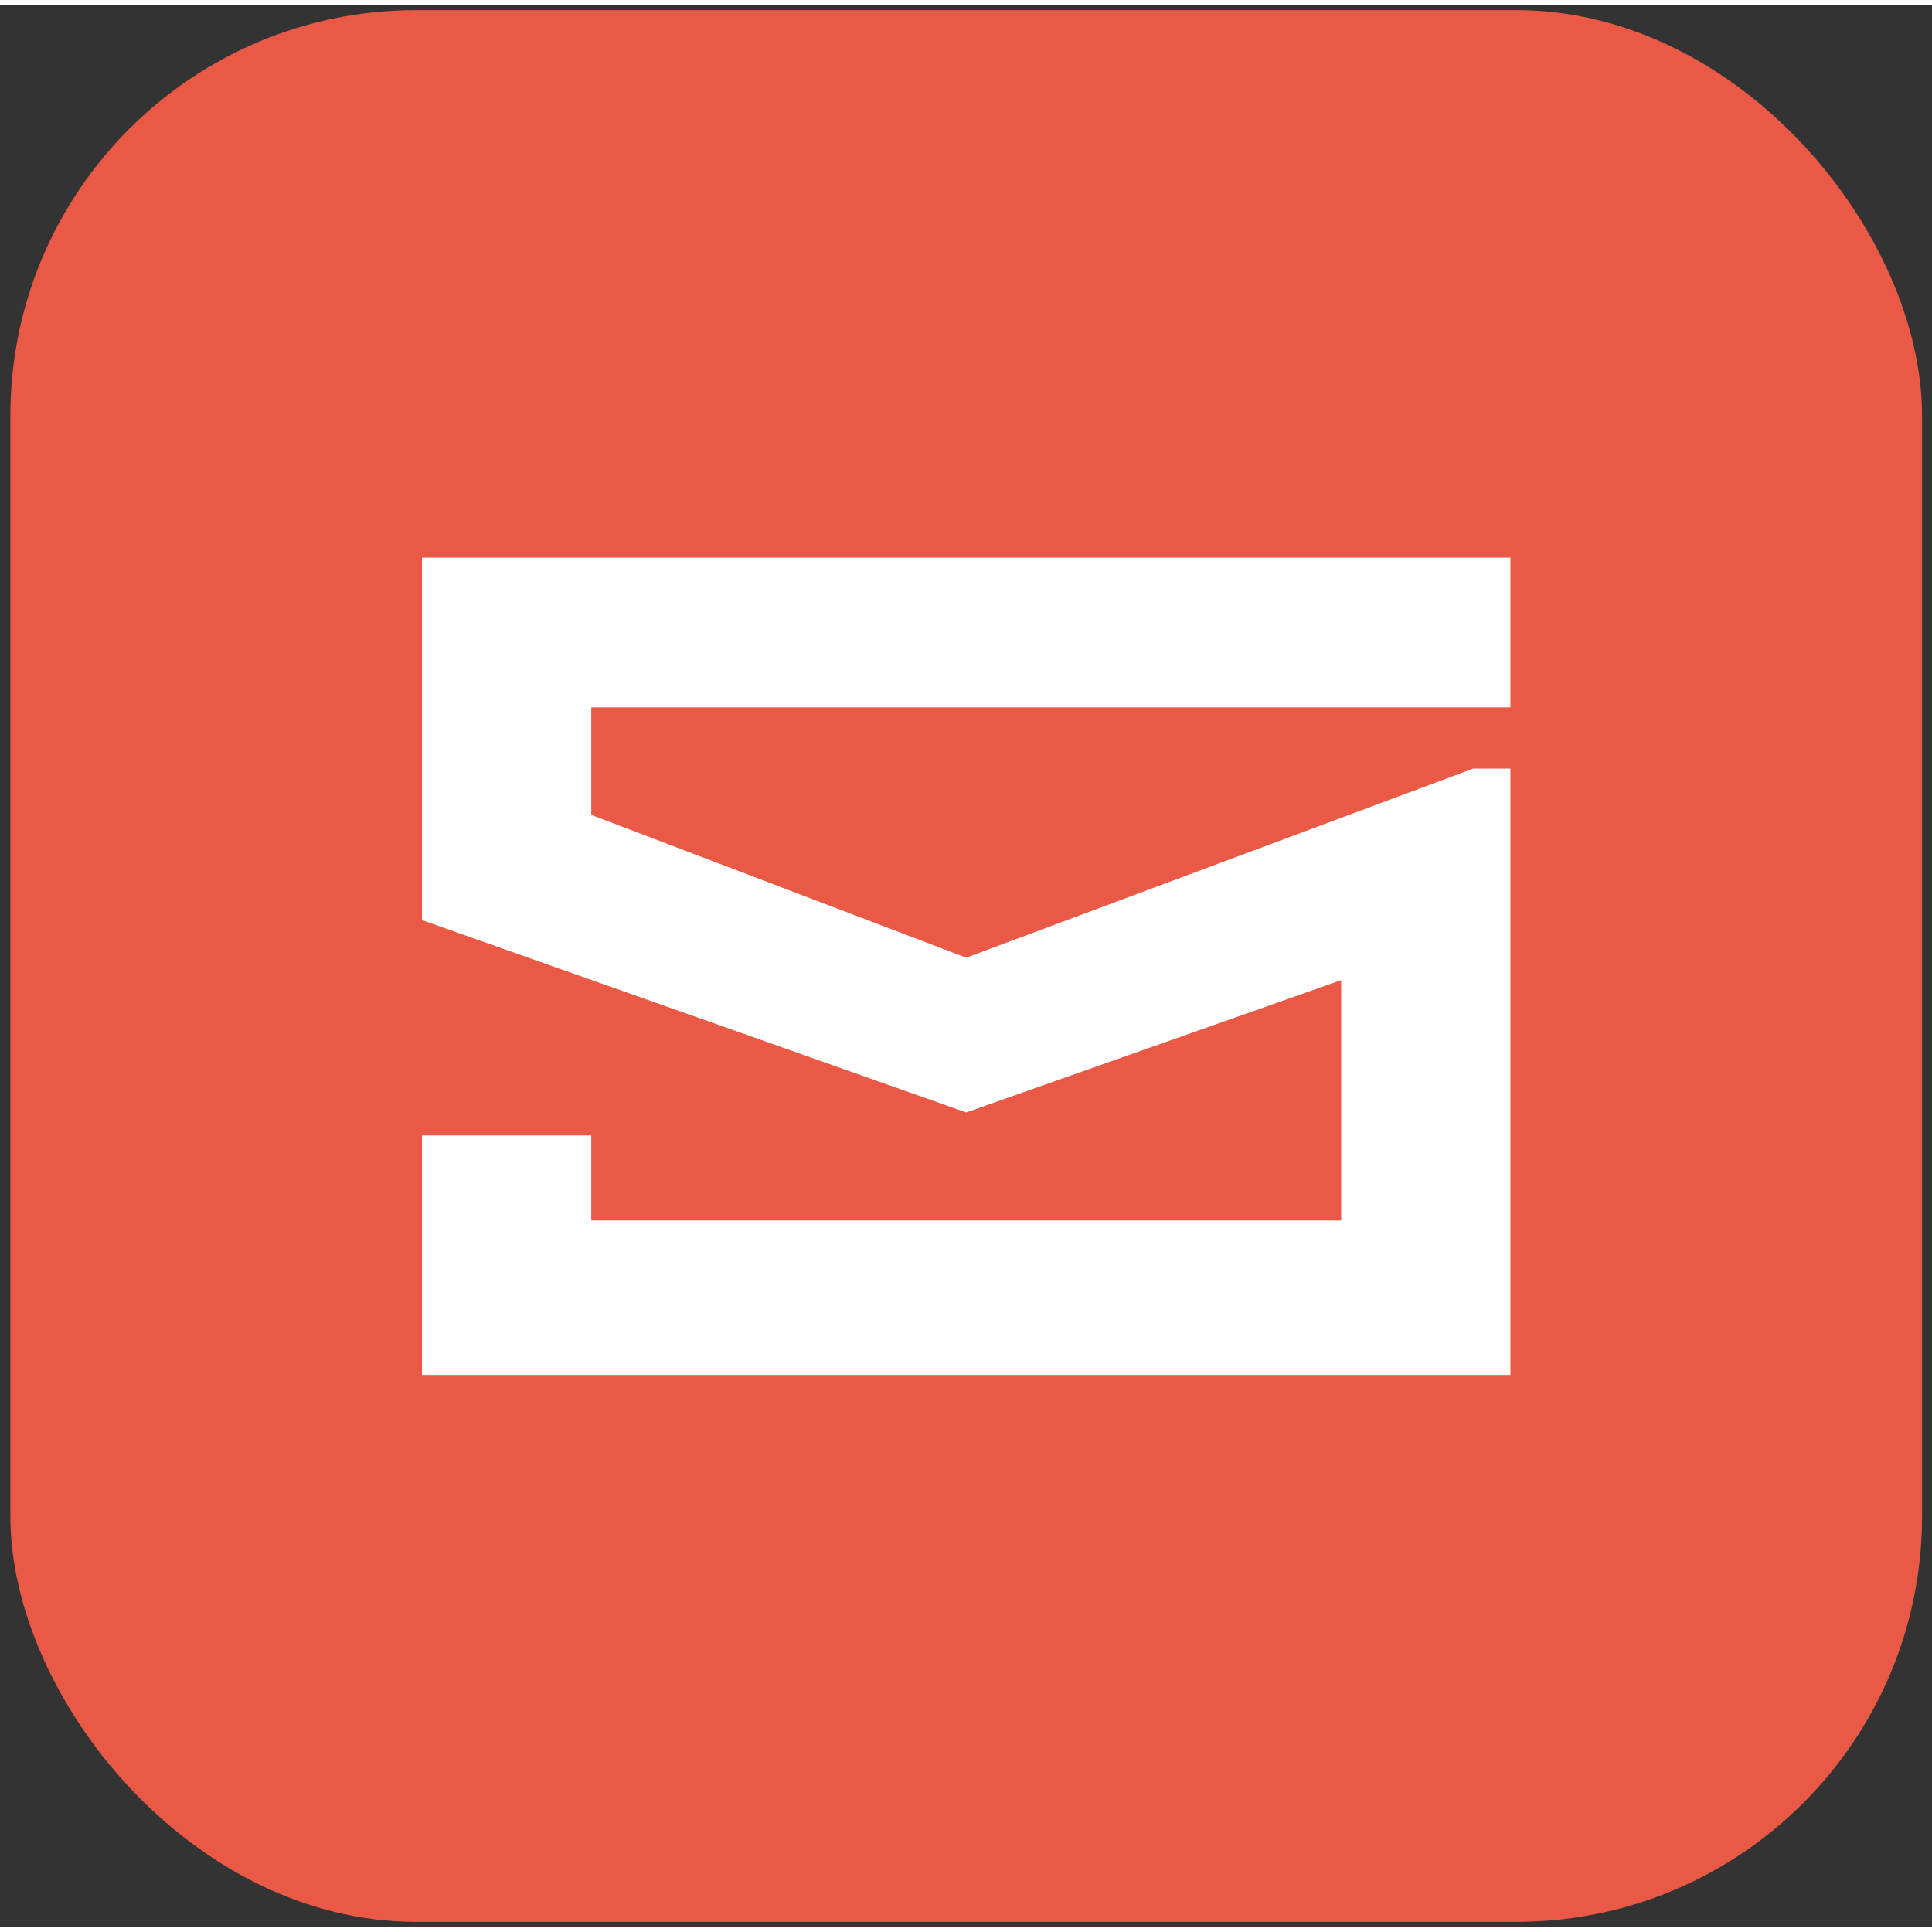 <svg width="16" height="16" viewBox="0 0 181 180" fill="none" xmlns="http://www.w3.org/2000/svg">
  <rect x="0" y="0" width="181" height="180" fill="#333333" stroke="none"/>
  <rect x="0.971" y="0.451" width="179.097" height="179.097" rx="38" fill="#E95946"/>
  <path d="M141.505 51.74H39.535V85.701L90.52 103.718L125.647 91.324V113.846H55.393V105.875H39.535V128.315H141.505V71.505H138.012L90.52 89.222L55.393 75.846V65.772H141.505V51.685V51.74Z" fill="white"/>
</svg>
